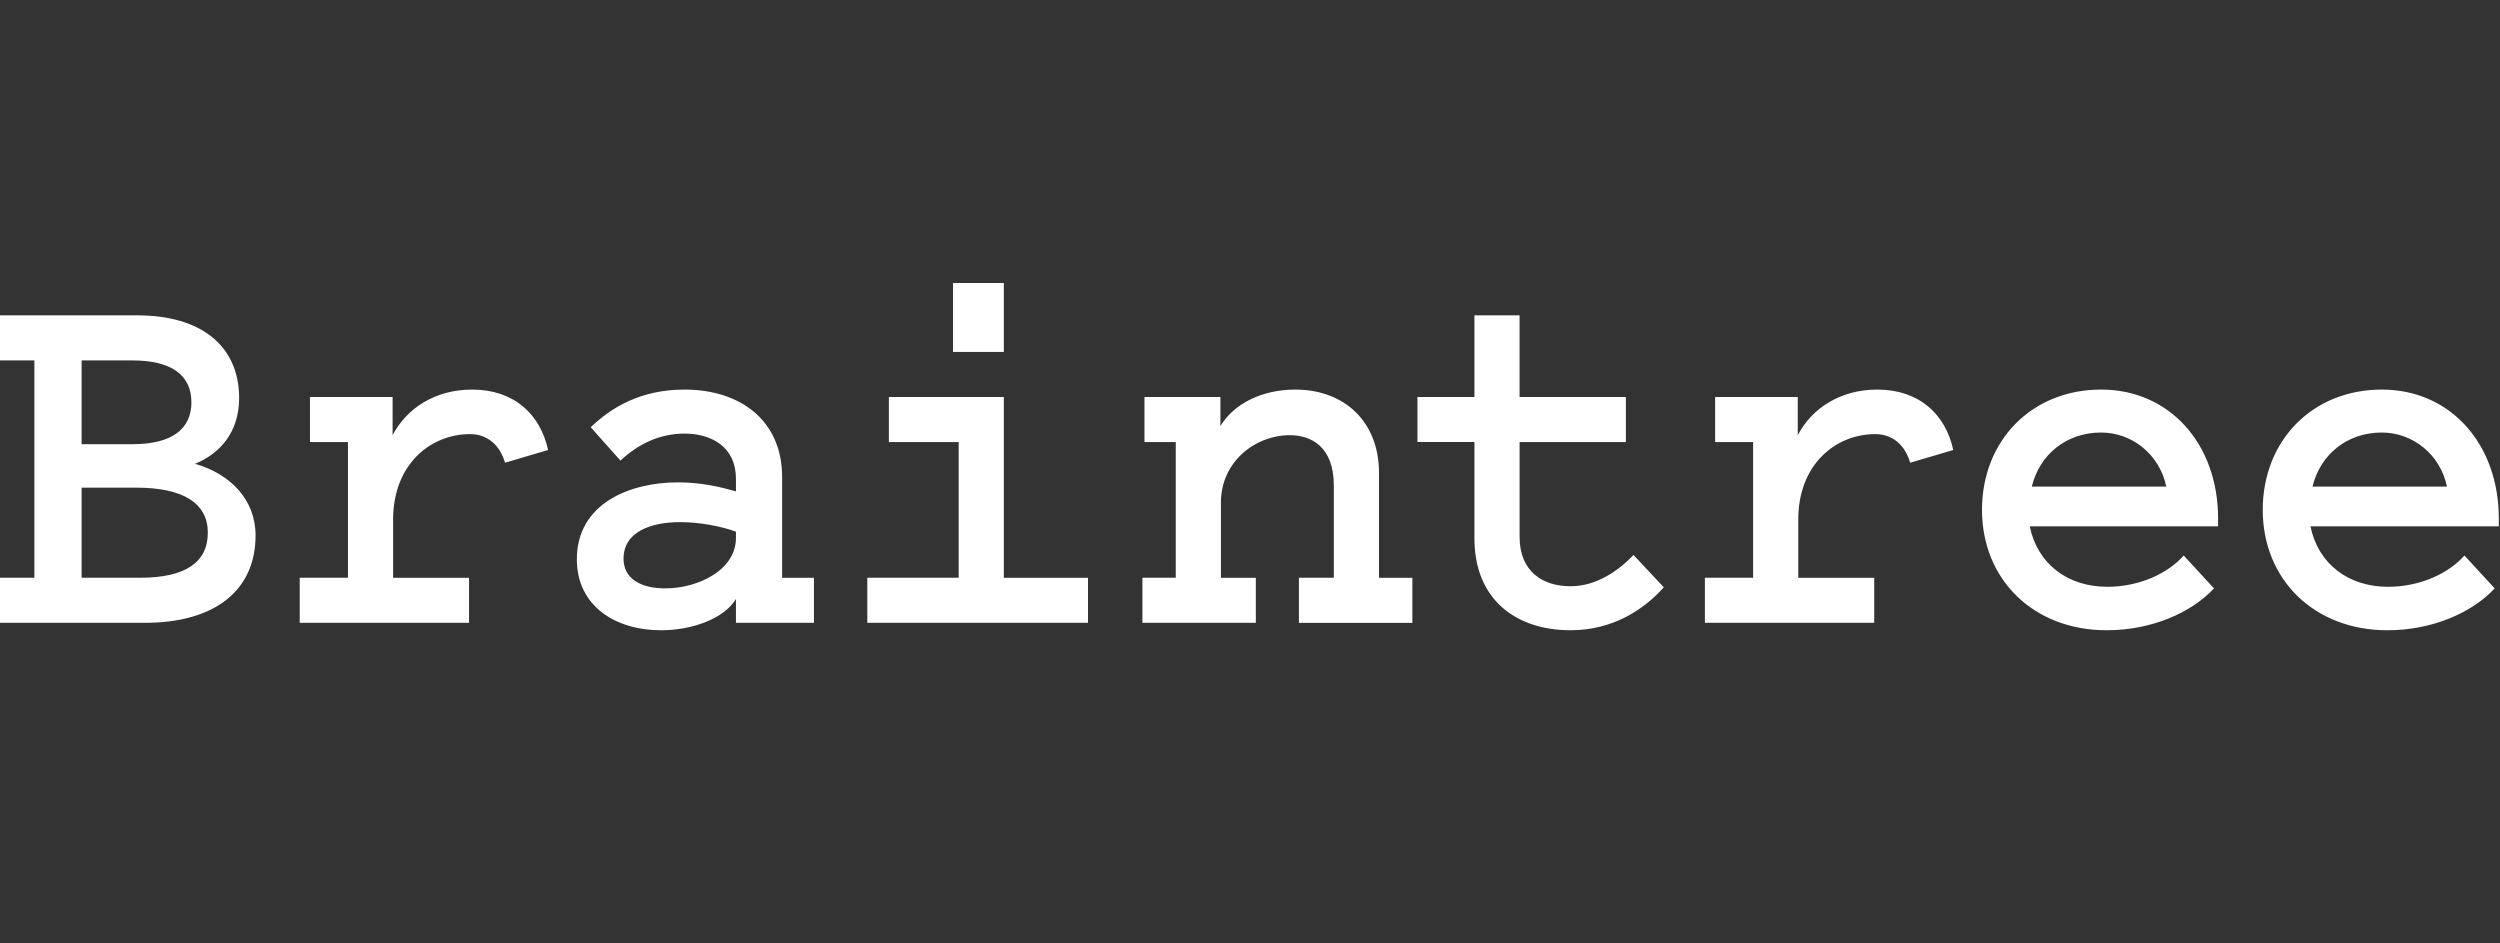 <svg width="106" height="40" xmlns="http://www.w3.org/2000/svg"><rect width="100%" height="100%" fill="#333333" stroke="none"/><path d="M42.562 14.922V12h-2.154v2.922h2.154zM6.136 26.408c2.916 0 4.7-1.326 4.7-3.709 0-1.506-1.066-2.607-2.567-3.034 1.044-.427 1.87-1.326 1.87-2.787 0-2.226-1.631-3.507-4.307-3.507H0v1.91h1.458v9.216H0v1.911zm60.45.315c1.806 0 3.111-.877 3.96-1.821l-1.284-1.37c-.674.696-1.588 1.325-2.676 1.325-1.154 0-2.155-.607-2.155-2.09v-4.024h4.505v-1.91H64.43V13.37h-1.914v3.462H60.1v1.91h2.416v4.091c0 2.563 1.74 3.889 4.069 3.889zm-60.95-7.89H3.46v-3.551h2.154c1.632 0 2.502.606 2.502 1.775 0 1.147-.848 1.776-2.48 1.776zm14.252 7.575v-1.91h-3.22v-2.473c0-2.338 1.589-3.619 3.264-3.619.718 0 1.262.45 1.48 1.214l1.827-.54c-.326-1.506-1.436-2.562-3.22-2.562-1.588 0-2.785.81-3.373 1.933v-1.618h-3.503v1.91h1.61v5.754h-2.045v1.911h7.18zm8.139.315c1.327 0 2.676-.495 3.177-1.326v1.011h3.307v-1.91h-1.349v-4.271c0-2.428-1.806-3.709-4.134-3.709-1.872 0-3.112.764-3.982 1.596l1.262 1.416c.74-.697 1.654-1.146 2.72-1.146 1.131 0 2.176.561 2.176 1.91v.54c-.631-.18-1.458-.382-2.46-.382-2.044 0-4.286.899-4.286 3.259 0 2 1.654 3.012 3.569 3.012zm25.22-.315v-1.91h-1.48v-3.192c0-1.731 1.458-2.855 2.916-2.855.892 0 1.871.472 1.871 2.135v3.911h-1.48v1.911h4.81v-1.91h-1.415v-4.451c0-2.18-1.48-3.529-3.547-3.529-1.436 0-2.61.607-3.177 1.55v-1.235h-3.22v1.91h1.327v5.754h-1.414v1.911h4.809zm26.22 0v-1.91h-3.22v-2.473c0-2.338 1.589-3.619 3.264-3.619.718 0 1.262.45 1.48 1.214l1.828-.54c-.327-1.506-1.437-2.562-3.22-2.562-1.59 0-2.786.81-3.374 1.933v-1.618h-3.503v1.91h1.61v5.754h-2.045v1.911h7.18zm9.858.315c1.893 0 3.59-.742 4.548-1.776l-1.284-1.393c-.653.741-1.85 1.326-3.242 1.326-1.676 0-2.96-.967-3.286-2.563h7.986v-.337c0-3.147-2.046-5.462-4.961-5.462-2.938 0-5.049 2.158-5.049 5.102 0 2.945 2.176 5.103 5.288 5.103zm11.903 0c1.893 0 3.59-.742 4.547-1.776l-1.283-1.393c-.653.741-1.85 1.326-3.243 1.326-1.675 0-2.959-.967-3.285-2.563h7.985v-.337c0-3.147-2.045-5.462-4.96-5.462-2.938 0-5.049 2.158-5.049 5.102 0 2.945 2.176 5.103 5.288 5.103zm-55.097-.315v-1.91h-3.569v-7.665h-4.874v1.91h2.96v5.754h-3.874v1.911h9.357zm45.718-5.777h-5.7c.325-1.348 1.457-2.292 2.937-2.292 1.305 0 2.48.921 2.763 2.292zm11.903 0H98.05c.326-1.348 1.458-2.292 2.937-2.292 1.306 0 2.48.921 2.764 2.292zM5.94 24.497H3.46v-3.82h2.328c2.002 0 3.024.674 3.024 1.91 0 1.259-.957 1.91-2.872 1.91zm22.26.45c-1.022 0-1.762-.405-1.762-1.259 0-1.146 1.175-1.55 2.394-1.55.848 0 1.762.18 2.372.404v.27c0 1.348-1.589 2.135-3.003 2.135z" fill="#FFF" fill-rule="nonzero"/></svg>